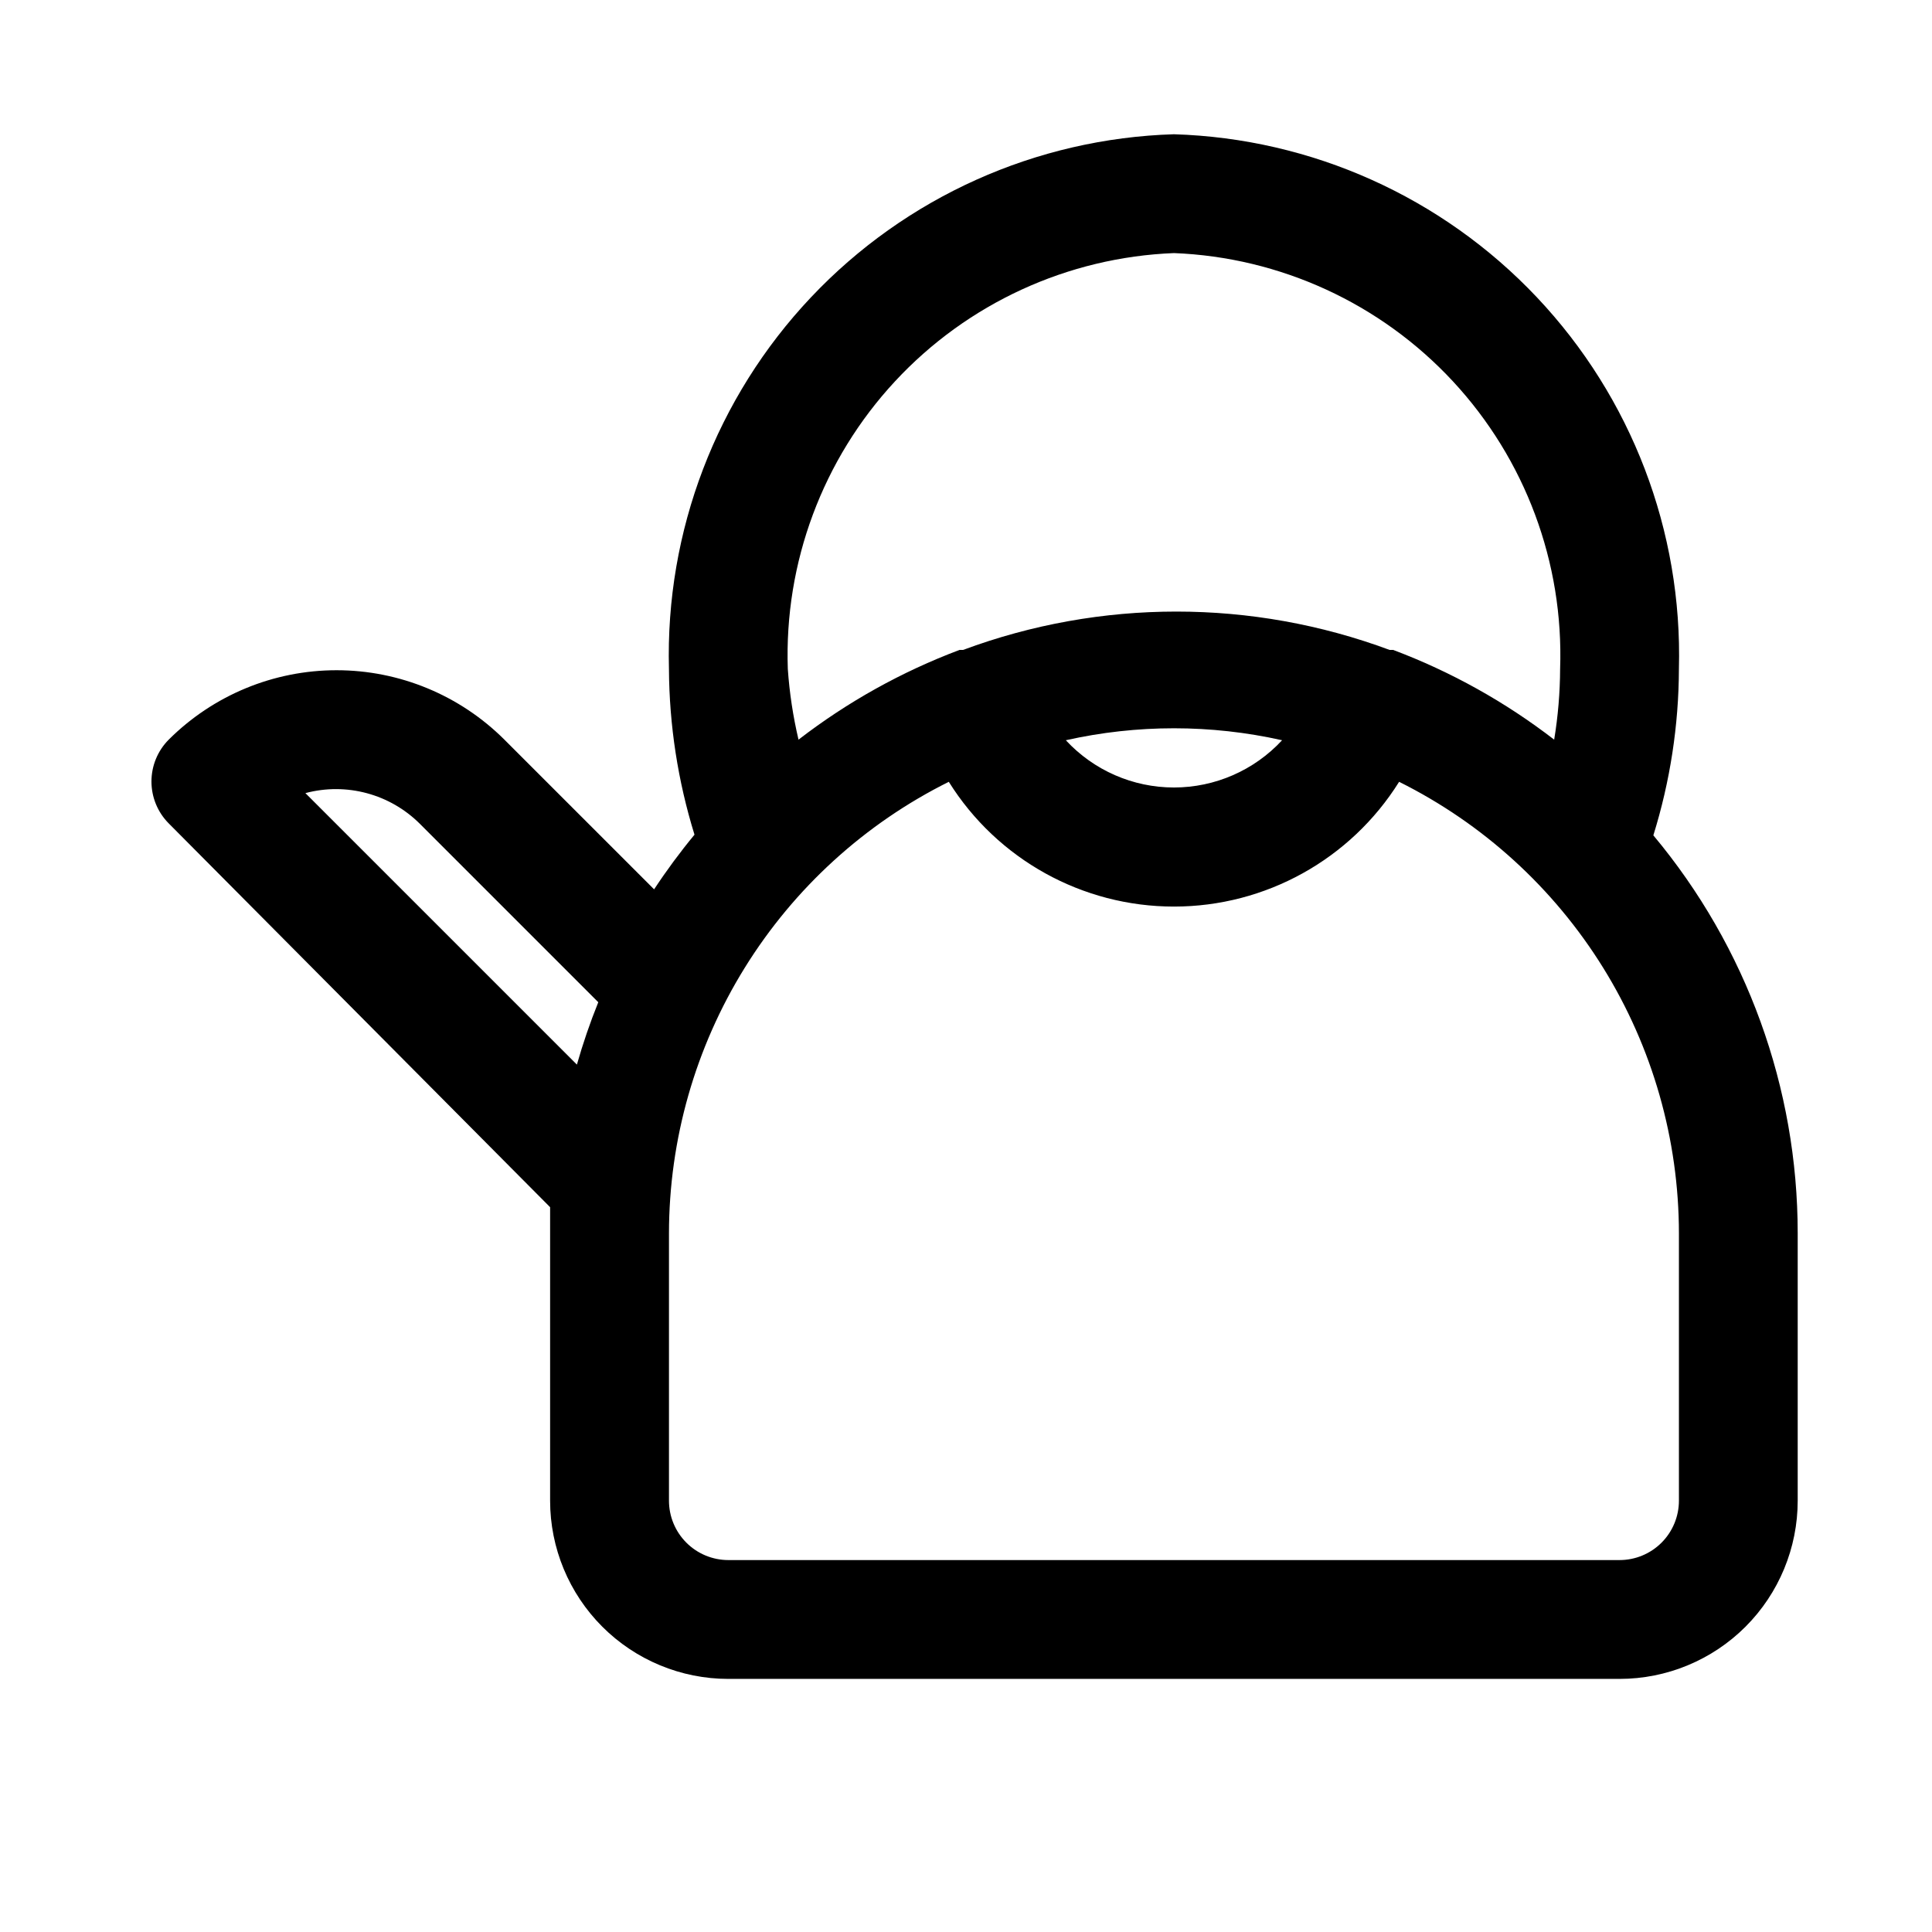 <?xml version="1.0" encoding="UTF-8"?>
<!-- Uploaded to: ICON Repo, www.iconrepo.com, Generator: ICON Repo Mixer Tools -->
<svg fill="#000000" width="800px" height="800px" version="1.1" viewBox="144 144 512 512" xmlns="http://www.w3.org/2000/svg">
 <path d="m582.16 365.36c4.441-14.277 6.723-29.137 6.769-44.086 0.977-36.516-12.559-71.934-37.641-98.488-25.086-26.559-59.668-42.094-96.184-43.207-36.512 1.113-71.098 16.648-96.18 43.207-25.082 26.555-38.617 61.973-37.645 98.488 0.082 14.895 2.363 29.699 6.769 43.926-3.828 4.633-7.398 9.469-10.703 14.484l-39.676-39.672c-11.805-11.777-27.801-18.395-44.477-18.395-16.676 0-32.672 6.617-44.477 18.395-2.934 2.949-4.578 6.938-4.578 11.098 0 4.16 1.645 8.148 4.578 11.098l101.07 101.71v6.926 70.852c0 12.527 4.977 24.539 13.836 33.398 8.855 8.855 20.871 13.832 33.398 13.832h236.16c12.527 0 24.539-4.977 33.398-13.832 8.855-8.859 13.832-20.871 13.832-33.398v-70.848c0.004-38.559-13.539-75.895-38.258-105.48zm-127.05-154.29c28.164 1.105 54.742 13.324 73.922 33.977 19.176 20.656 29.395 48.062 28.414 76.23-0.027 6.277-0.555 12.543-1.574 18.738-12.961-10-27.344-18.012-42.664-23.777h-0.945c-36.461-13.555-76.582-13.555-113.04 0h-0.945c-15.32 5.766-29.703 13.777-42.664 23.777-1.449-6.16-2.398-12.426-2.836-18.738-0.98-28.168 9.238-55.574 28.418-76.23 19.176-20.652 45.758-32.871 73.918-33.977zm28.652 129.1h0.004c-7.391 7.984-17.777 12.523-28.656 12.523-10.879 0-21.262-4.539-28.652-12.523 18.867-4.227 38.438-4.227 57.309 0zm-258.83 14.012h0.004c10.863-2.891 22.445 0.23 30.387 8.188l47.23 47.23c-2.184 5.406-4.074 10.926-5.668 16.531zm364 187.51c0 4.176-1.656 8.18-4.609 11.133s-6.957 4.609-11.133 4.609h-236.16c-4.176 0-8.18-1.656-11.133-4.609s-4.613-6.957-4.613-11.133v-70.848c0.023-24.867 6.977-49.23 20.074-70.367 13.098-21.133 31.824-38.203 54.082-49.289 12.859 20.57 35.41 33.062 59.668 33.062 24.262 0 46.809-12.492 59.672-33.062 22.254 11.086 40.98 28.156 54.082 49.289 13.098 21.137 20.047 45.5 20.07 70.367z"/>
</svg>